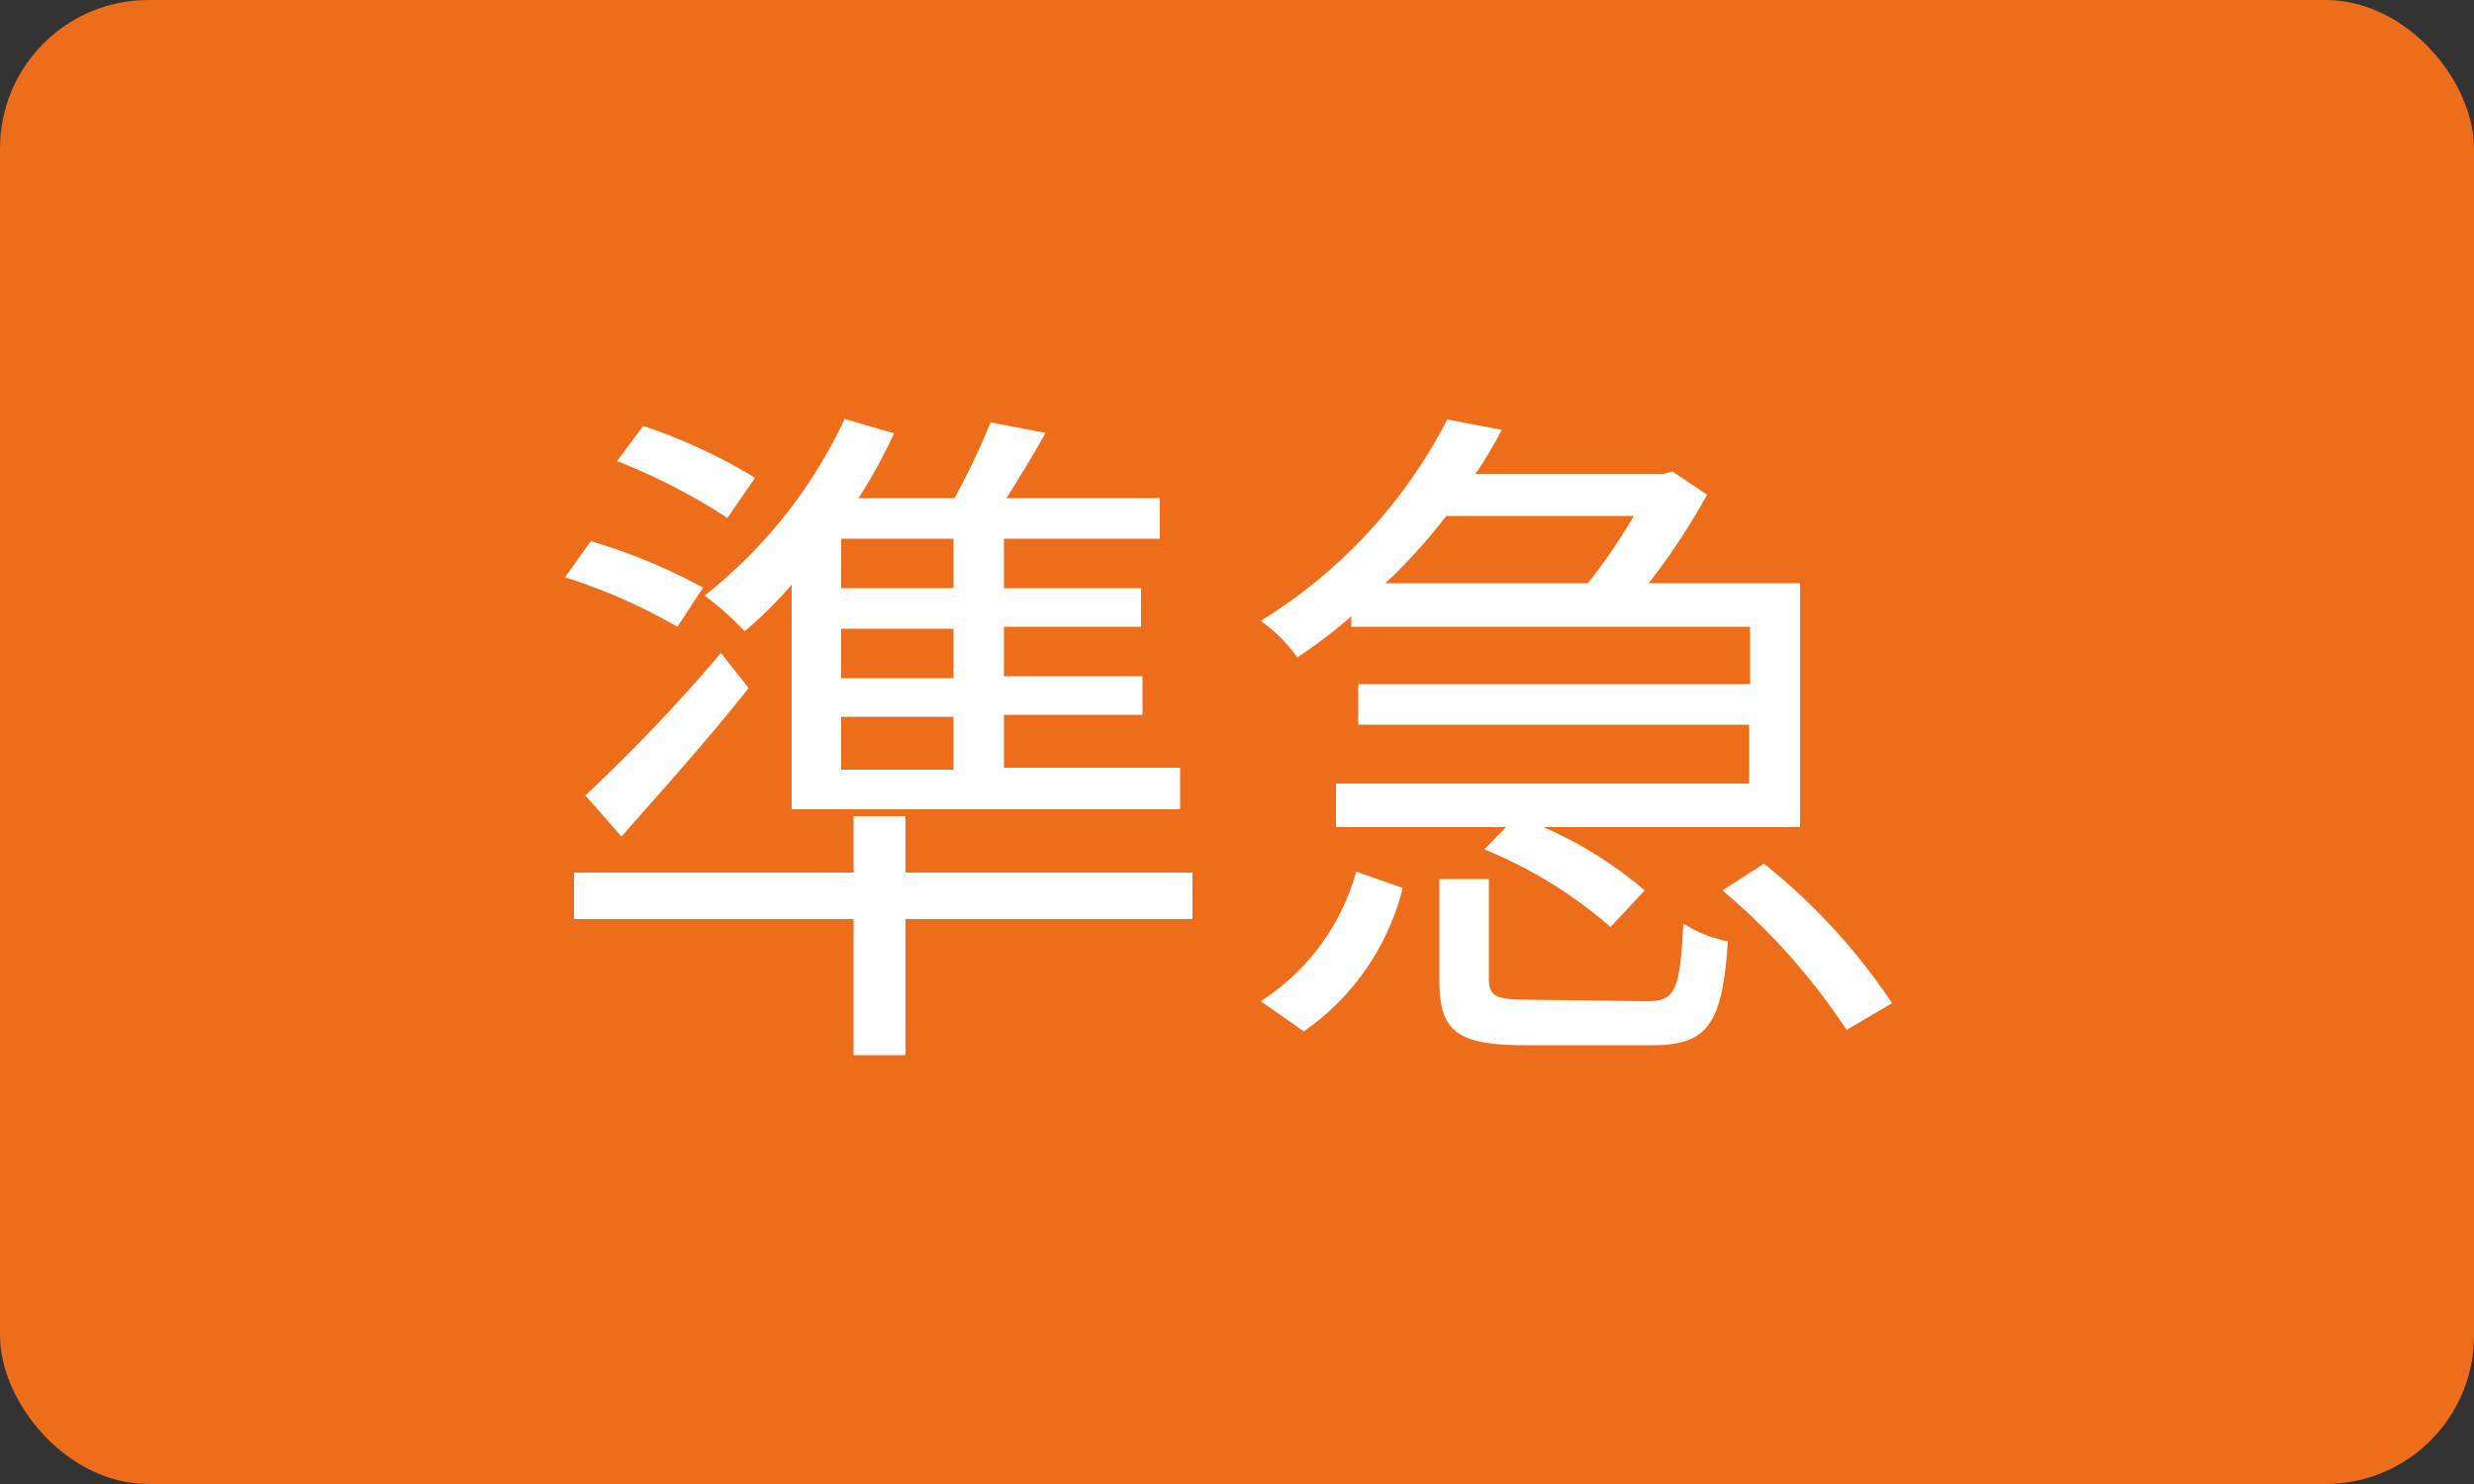 <svg xmlns="http://www.w3.org/2000/svg" viewBox="0 0 50 30"><rect x="0" y="0" width="50" height="30" fill="#333333" stroke="none"/><g data-name="レイヤー 2"><rect width="50" height="30" rx="3" fill="#ed6d1a"/><path d="M13.69 12.67a11.52 11.52 0 00-2.27-1l.52-.73a11.59 11.59 0 012.27.94zm10.41 5.91h-5.8v2.75h-1.05v-2.75H11.6v-.94h5.65V16.5h1.05v1.14h5.8zm-12.27-2.5a34.29 34.29 0 002.74-2.88l.56.71c-.79 1-1.73 2.05-2.57 3zm2.87-5.61a12.46 12.46 0 00-2.23-1.15l.53-.71a11.07 11.07 0 012.26 1.05zm1.3 1.35a8.41 8.41 0 01-.95.94 6.38 6.38 0 00-.81-.72 9.87 9.87 0 002.83-3.57l1 .29a10.51 10.51 0 01-.72 1.31h1.94a14.86 14.86 0 00.73-1.53l1.11.21c-.25.45-.53.91-.79 1.32h3.1v.82h-3.15v1h2.77v.78h-2.77v1h2.8v.78h-2.8v1.07h3.56v.84H16zm3.27-.93H17v1h2.27zm0 1.82H17v1h2.27zm0 1.78H17v1.07h2.27zm8.04-2.03a10.4 10.4 0 01-1.09.83 3.25 3.25 0 00-.74-.74 10.34 10.34 0 003.77-4.07l1.1.21a8.33 8.33 0 01-.53.89h3.81l.17-.05.7.47a13.45 13.45 0 01-1.18 1.79h3.06v4.93h-5.19A8.11 8.11 0 0133.24 18l-.69.74A9.23 9.23 0 0030 17.17l.44-.45H27v-.88h8.35v-1.19h-7.9v-.82h7.92v-1.16h-8.06zm-1.83 7.78a4.56 4.56 0 001.93-2.62l.94.33a5 5 0 01-2 2.9zm3.75-9.81A11.47 11.47 0 0128 11.79h4.09a11.21 11.21 0 00.93-1.36zm4.05 9.81c.58 0 .67-.21.74-1.57a2.66 2.66 0 00.9.36c-.11 1.7-.42 2.1-1.54 2.1h-2.55c-1.4 0-1.74-.29-1.74-1.31v-2.05h1v2c0 .37.13.44.81.44zm2.37-2.78a12.44 12.44 0 012.59 2.82l-.92.54A13.08 13.08 0 0034.81 18z" fill="#fff"/></g></svg>